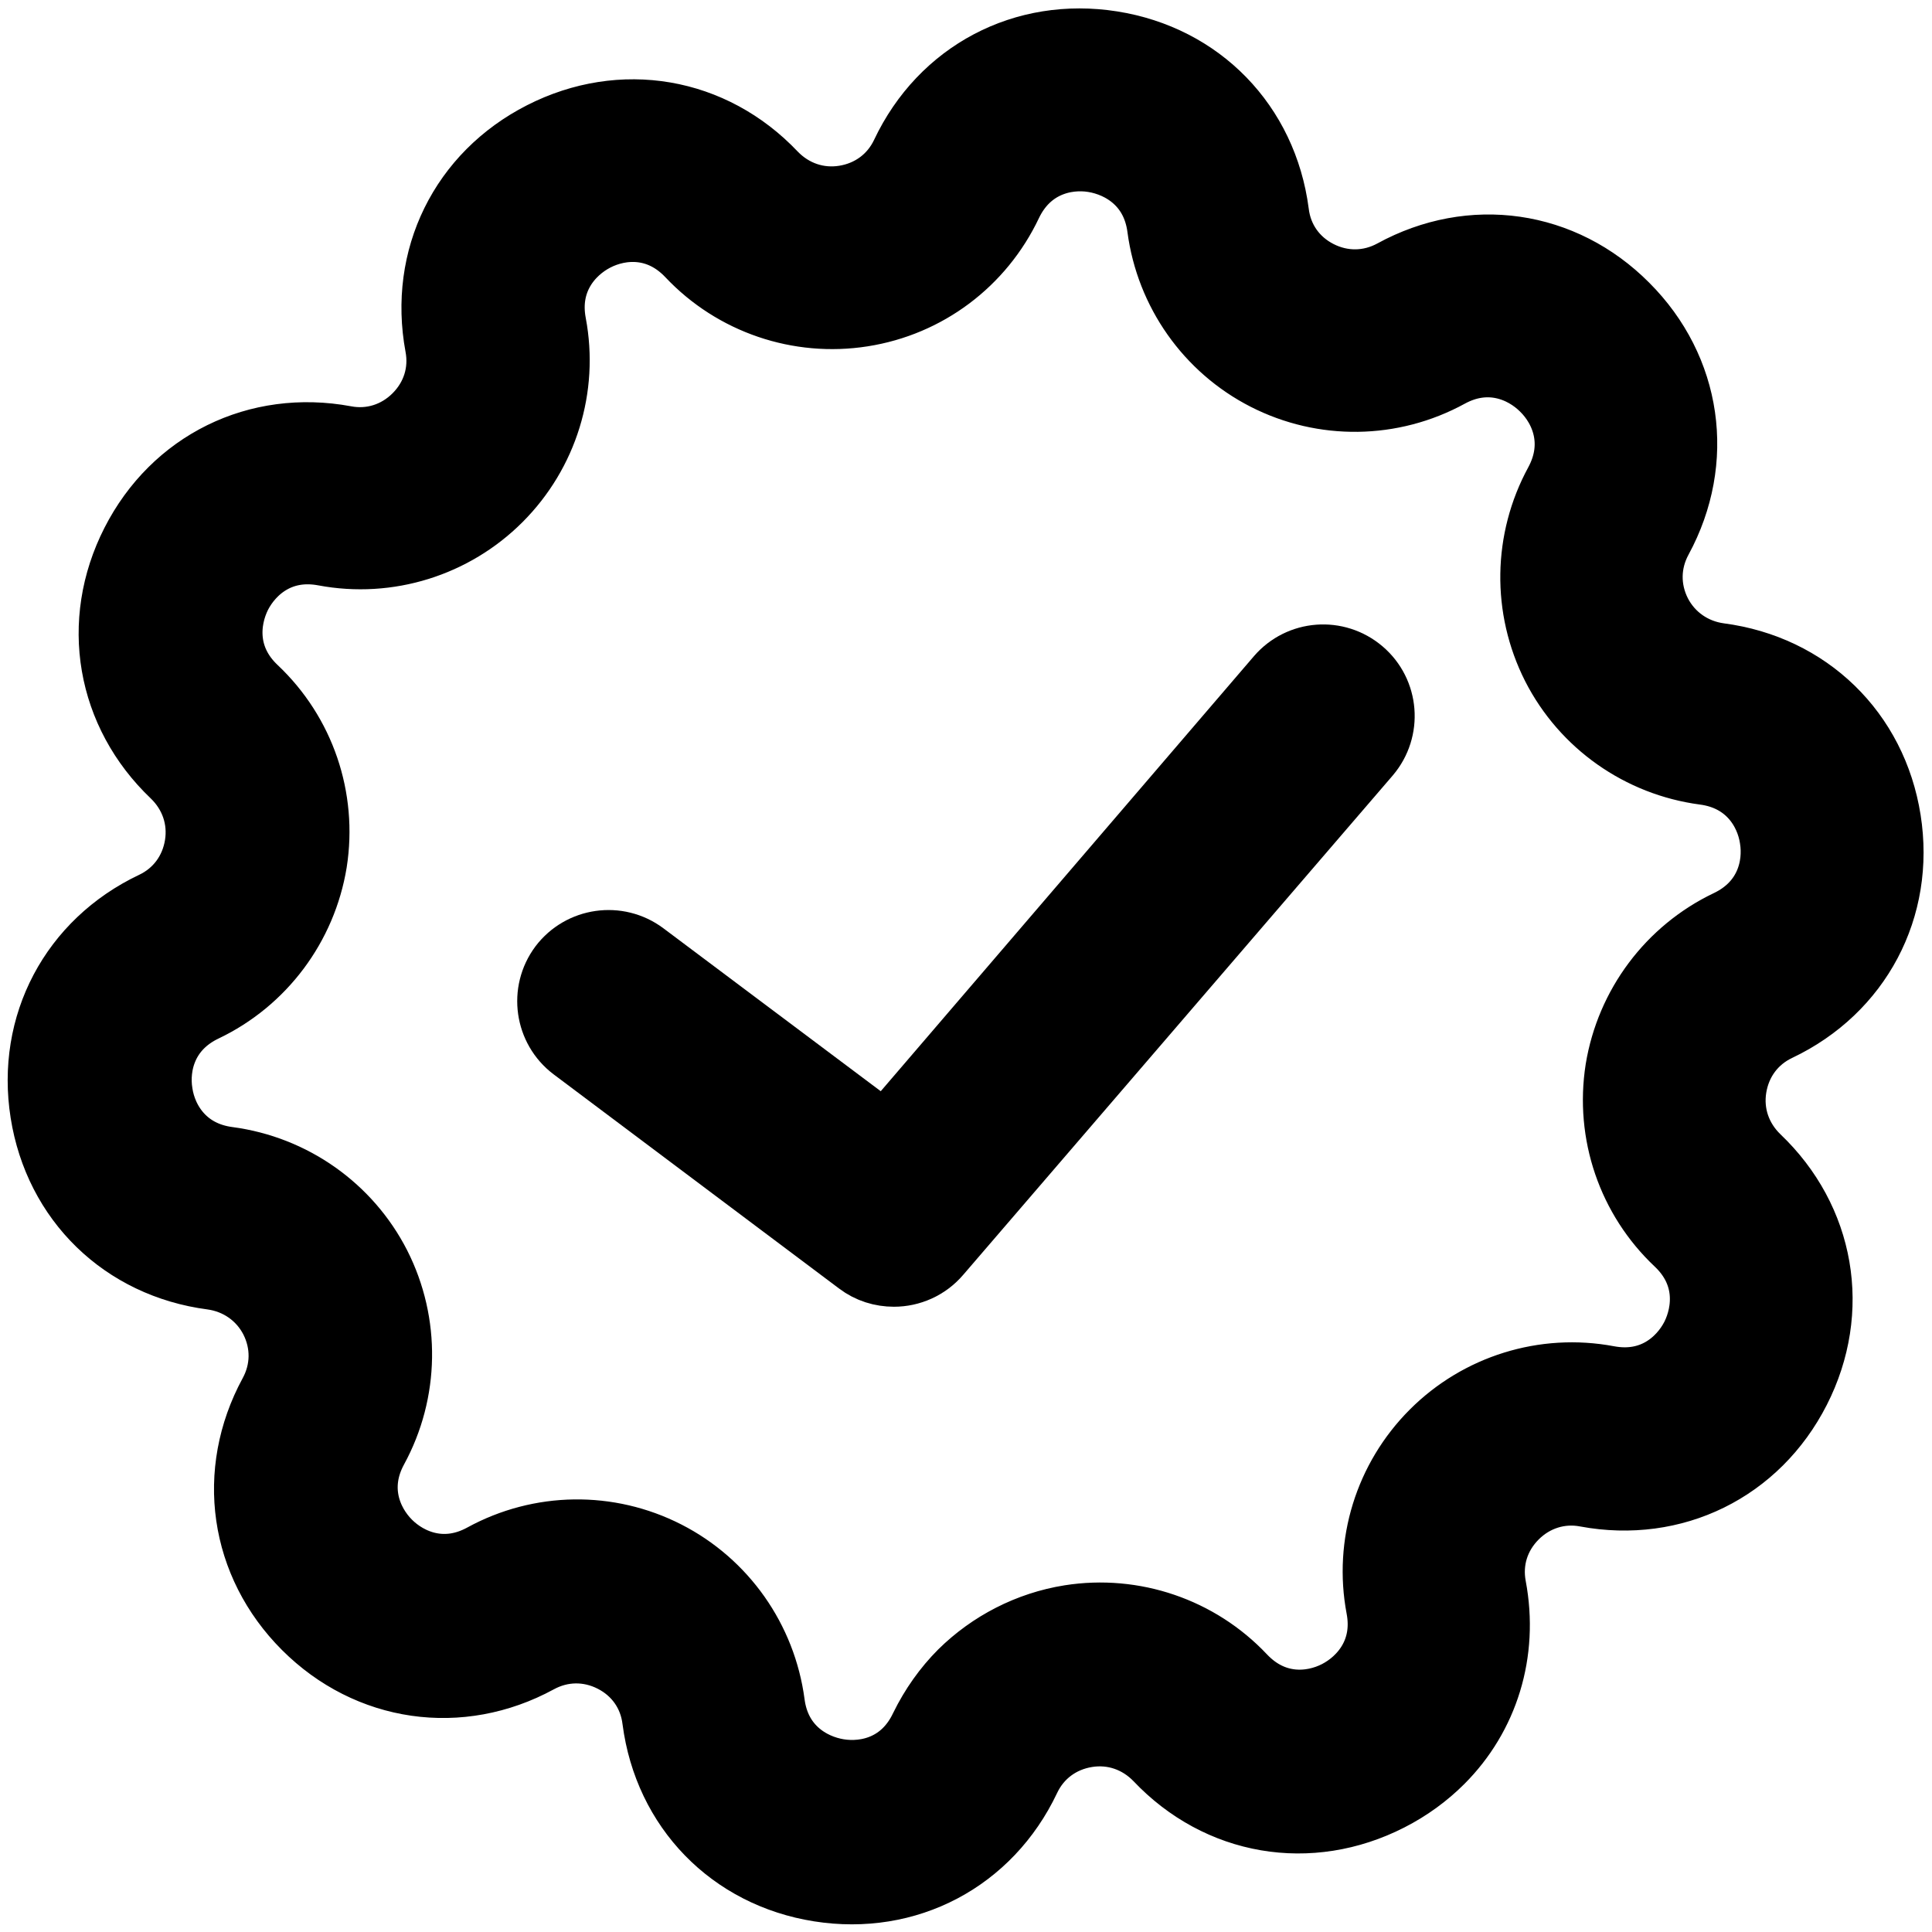 <?xml version="1.0" encoding="utf-8"?>
<!-- Generator: Adobe Illustrator 23.0.2, SVG Export Plug-In . SVG Version: 6.00 Build 0)  -->
<svg version="1.1" id="Capa_1" xmlns="http://www.w3.org/2000/svg" xmlns:xlink="http://www.w3.org/1999/xlink" x="0px" y="0px"
	 viewBox="0 0 512 512" style="enable-background:new 0 0 512 512;" xml:space="preserve">
<style type="text/css">
	.st0{stroke:#000000;stroke-width:20;stroke-miterlimit:10;}
</style>
<g>
	<g>
		<path class="st0" d="M369.8,73.3c-6.6,3.6-14.2,3.7-20.9,0.3c-6.7-3.4-11.1-9.6-12-17.1c-3-22.9-19.6-40-42.4-43.6
			c-22.8-3.6-43.9,7.5-53.8,28.4c-3.2,6.8-9.3,11.3-16.7,12.5c-7.4,1.2-14.6-1.3-19.8-6.7c-15.9-16.8-39.4-20.8-60-10.3
			c-20.6,10.5-31.1,31.9-26.9,54.6c1.4,7.4-0.9,14.6-6.2,19.9c-5.3,5.3-12.6,7.6-19.9,6.2c-22.7-4.2-44.1,6.3-54.6,26.9
			c-10.5,20.6-6.4,44.1,10.3,60c5.4,5.2,7.9,12.4,6.7,19.8c-1.2,7.4-5.7,13.5-12.5,16.7c-20.8,9.9-32,31-28.4,53.8
			c3.6,22.8,20.7,39.4,43.6,42.4c7.4,1,13.7,5.4,17.1,12c3.4,6.7,3.3,14.3-0.3,20.9c-11,20.3-7.6,43.9,8.7,60.2
			c16.3,16.3,40,19.7,60.2,8.7c6.6-3.6,14.2-3.7,20.9-0.3c6.7,3.4,11.1,9.6,12,17.1c3,22.9,19.6,40,42.4,43.6
			c22.8,3.6,43.9-7.5,53.8-28.4c3.2-6.8,9.3-11.3,16.7-12.5c7.4-1.2,14.6,1.3,19.8,6.7c15.9,16.8,39.4,20.8,60,10.3
			c5.1-2.6,9.6-5.9,13.4-9.7c11.5-11.5,16.7-27.9,13.5-44.9c-1.4-7.4,0.9-14.6,6.2-19.9c5.3-5.3,12.6-7.6,19.9-6.2
			c22.7,4.2,44.1-6.3,54.6-26.9c10.5-20.6,6.4-44.1-10.3-60c-5.4-5.2-7.9-12.4-6.7-19.8c1.2-7.4,5.7-13.5,12.5-16.7
			c20.8-9.9,32-31,28.4-53.8c-3.6-22.8-20.7-39.4-43.6-42.4c-7.4-1-13.7-5.4-17.1-12c-3.4-6.7-3.3-14.3,0.3-20.9
			c11-20.3,7.6-43.9-8.7-60.2C413.7,65.6,390.1,62.2,369.8,73.3z M413.8,128.6c-8,14.7-8.3,32.4-0.7,47.4
			c7.6,14.9,22.1,25.1,38.7,27.3c12.2,1.6,18,10.7,19.2,18.7c1.3,8-1.4,18.4-12.5,23.7c-15.1,7.2-25.7,21.4-28.4,37.9
			c-2.6,16.6,3.1,33.3,15.3,44.8c9,8.5,8.2,19.2,4.6,26.4c-3.7,7.2-11.9,14.1-24.1,11.8c-16.5-3.1-33.4,2.2-45.2,14
			c-11.9,11.9-17.1,28.8-14,45.2c2.3,12.1-4.6,20.4-11.8,24.1c-7.2,3.7-17.9,4.4-26.4-4.6c-11.5-12.2-28.3-17.9-44.8-15.3
			c-10.7,1.7-20.5,6.8-28,14.2c-4,4-7.4,8.8-10,14.1c-5.3,11.2-15.7,13.8-23.7,12.5c-8-1.3-17.1-7-18.7-19.2
			c-2.2-16.6-12.4-31.1-27.3-38.7c-14.9-7.6-32.6-7.4-47.4,0.7c-10.8,5.9-20.8,1.9-26.5-3.8c-5.7-5.7-9.7-15.7-3.8-26.5
			c8-14.7,8.3-32.4,0.7-47.4c-7.6-14.9-22.1-25.1-38.7-27.3c-12.2-1.6-18-10.7-19.2-18.7c-1.3-8,1.4-18.4,12.5-23.7
			c15.1-7.2,25.7-21.4,28.4-37.9c2.6-16.6-3.1-33.3-15.3-44.8c-9-8.5-8.2-19.2-4.6-26.4c3.7-7.2,11.9-14.1,24.1-11.8
			c16.5,3.1,33.4-2.2,45.2-14c11.9-11.9,17.1-28.8,14-45.2c-2.3-12.1,4.6-20.4,11.8-24.1c7.2-3.7,17.9-4.4,26.4,4.6
			c11.5,12.2,28.3,17.9,44.8,15.3c16.6-2.6,30.7-13.2,37.9-28.4c5.3-11.1,15.7-13.8,23.7-12.5c8,1.3,17.1,7,18.7,19.2
			c2.2,16.6,12.4,31.1,27.3,38.7c14.9,7.6,32.6,7.4,47.4-0.7c10.8-5.9,20.8-1.9,26.5,3.8C415.7,107.7,419.7,117.7,413.8,128.6z"/>
	</g>
</g>
<g>
	<g>
		<path class="st0" d="M359.9,178.9c-6-5.1-14.9-4.4-20,1.5l-105,122.4l-65.1-48.8c-6.3-4.7-15.2-3.4-19.9,2.8
			c-4.7,6.3-3.4,15.2,2.8,19.9l75.7,56.8c2.5,1.9,5.5,2.8,8.5,2.8c4,0,8-1.7,10.8-5L361.5,199C366.6,193,365.9,184,359.9,178.9z"/>
	</g>
</g>
</svg>
